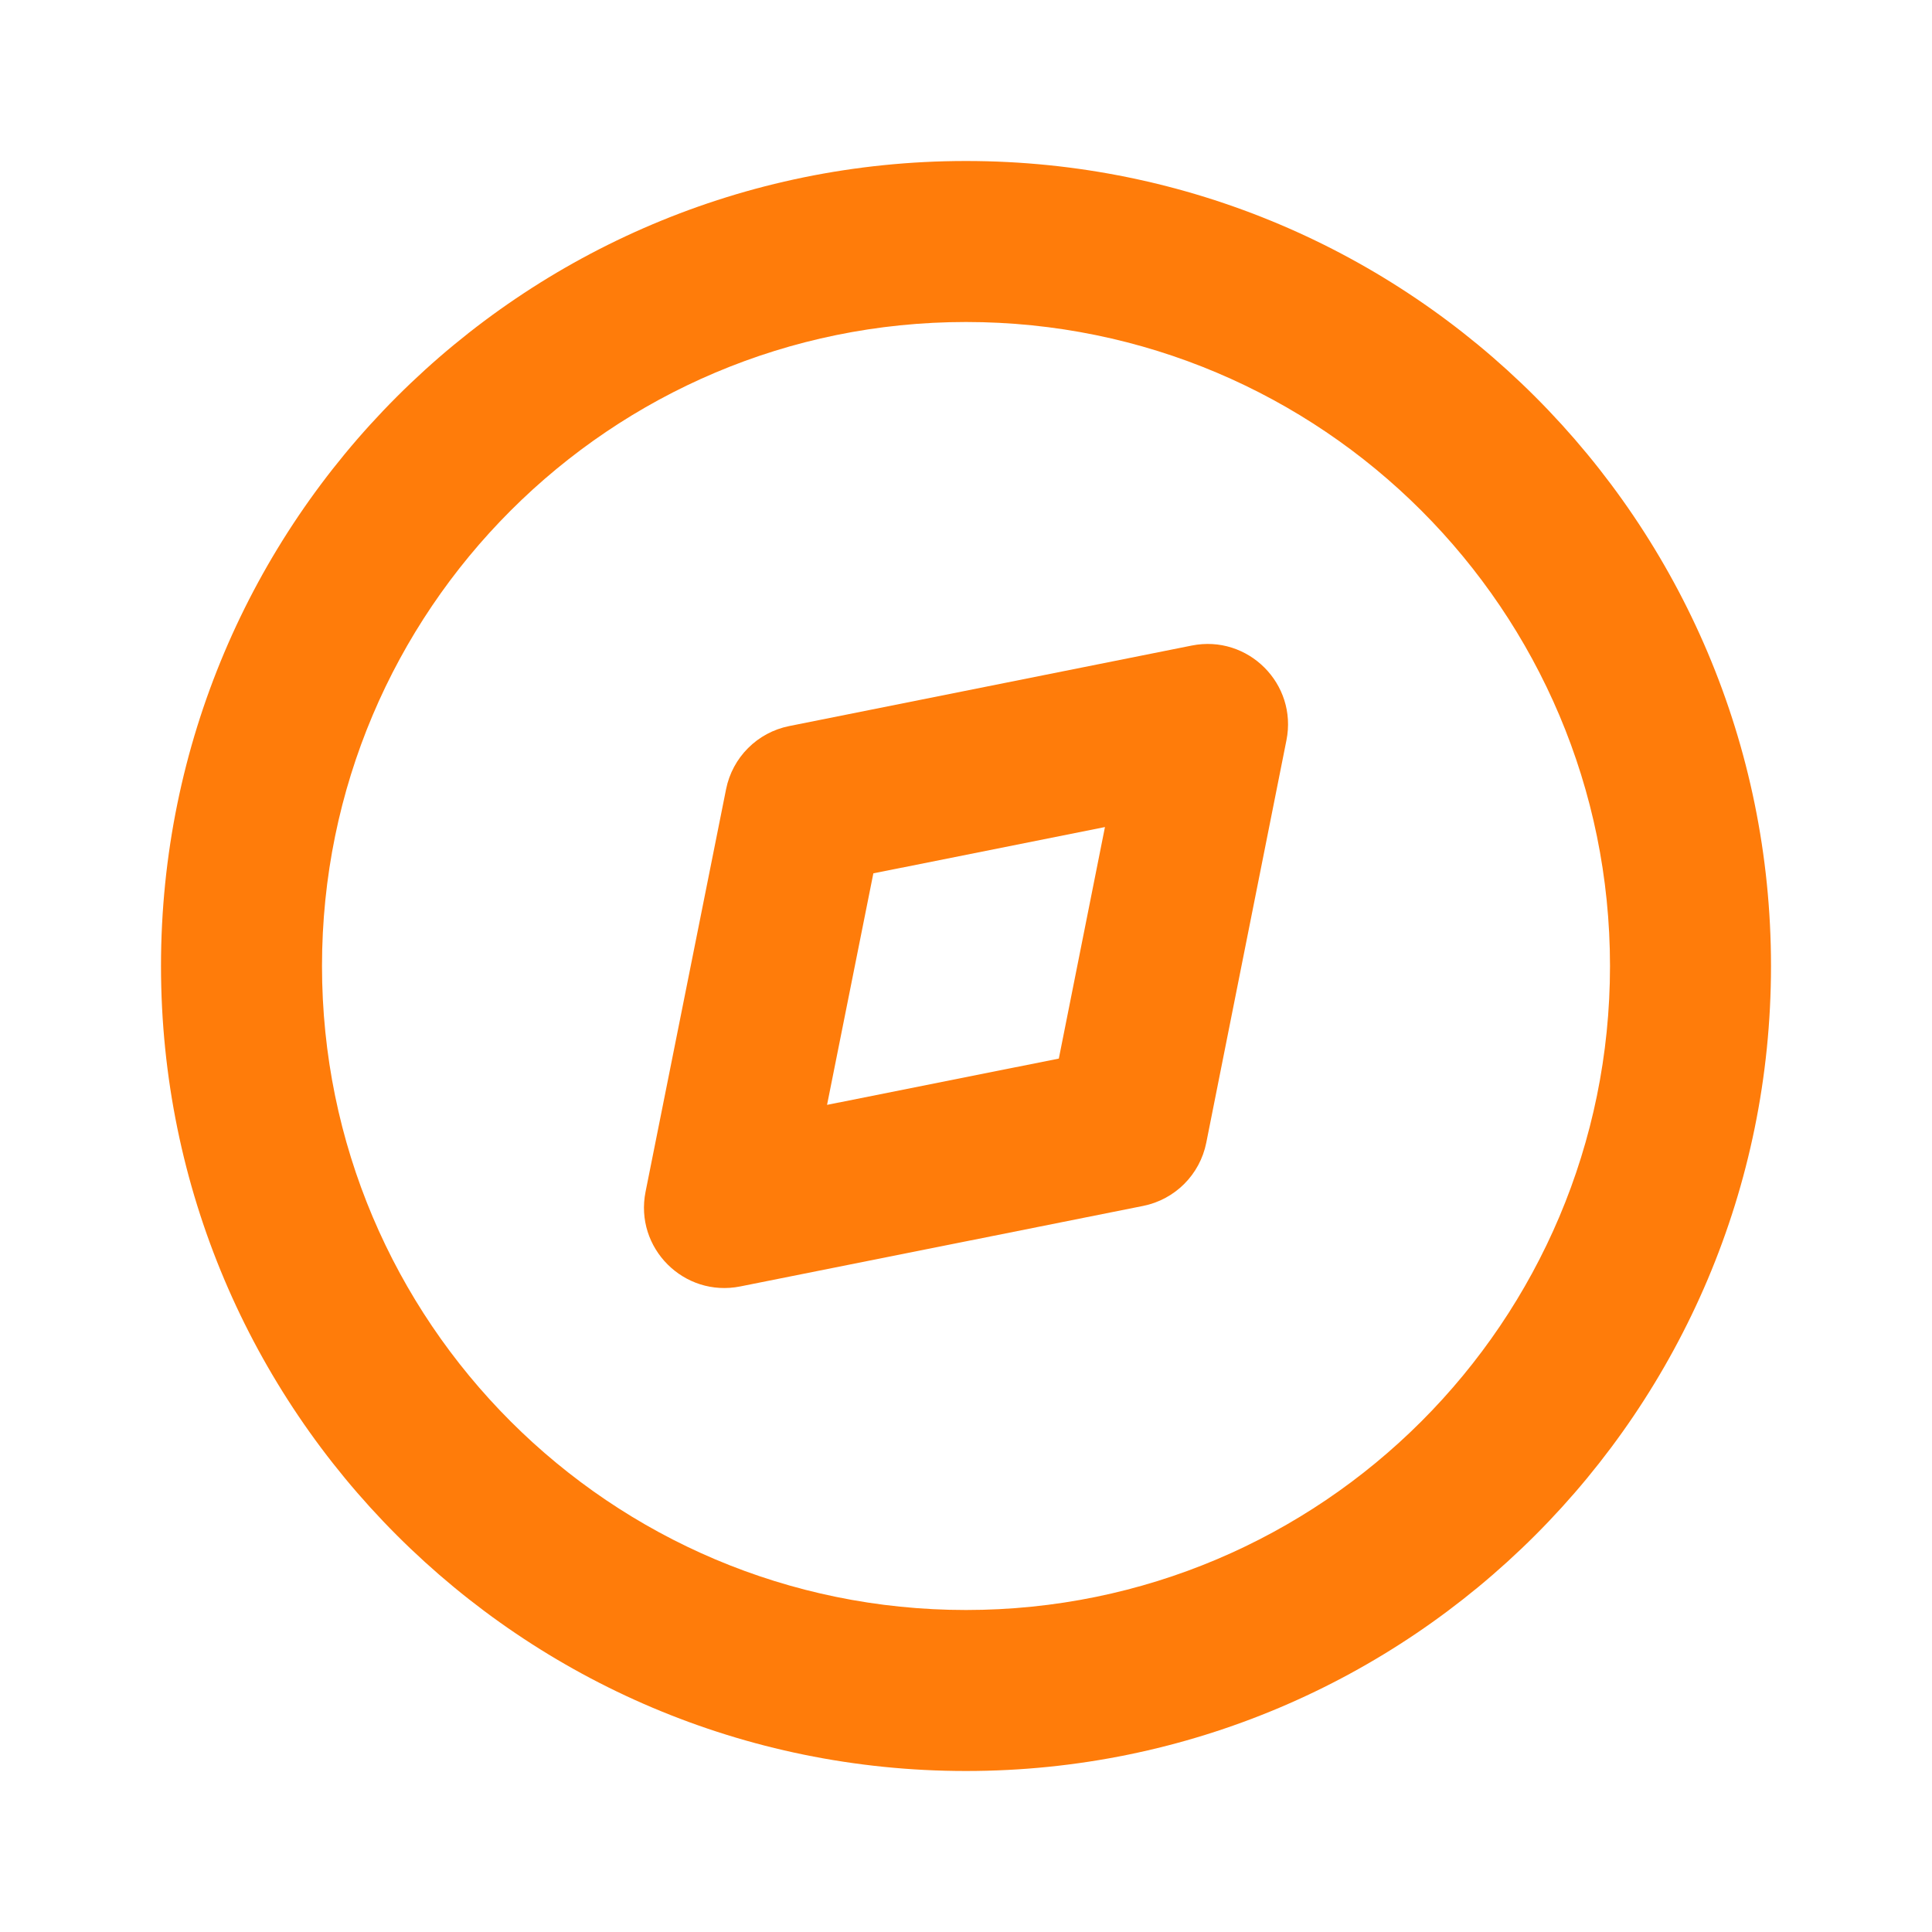 <?xml version="1.0" encoding="UTF-8"?> <svg xmlns="http://www.w3.org/2000/svg" width="192" height="192" viewBox="0 0 192 192" fill="none"> <path fill-rule="evenodd" clip-rule="evenodd" d="M96 16C51.817 16 16 51.817 16 96C16 140.183 51.817 176 96 176C140.183 176 176 140.183 176 96C176 51.817 140.183 16 96 16ZM96 32C131.346 32 160 60.654 160 96C160 131.346 131.346 160 96 160C60.654 160 32 131.346 32 96C32 60.654 60.654 32 96 32Z" fill="#FF7C0A"></path> <path fill-rule="evenodd" clip-rule="evenodd" d="M118.432 64.155L78.432 72.155C75.265 72.788 72.789 75.264 72.156 78.431L64.156 118.431C63.036 124.028 67.971 128.963 73.568 127.844L113.6 119.844C116.769 119.211 119.246 116.733 119.878 113.563L127.846 73.563C128.961 67.966 124.027 63.036 118.432 64.155ZM109.809 82.192L105.225 105.2L82.192 109.8L86.793 86.792L109.809 82.192Z" fill="#FF7C0A"></path> </svg> 